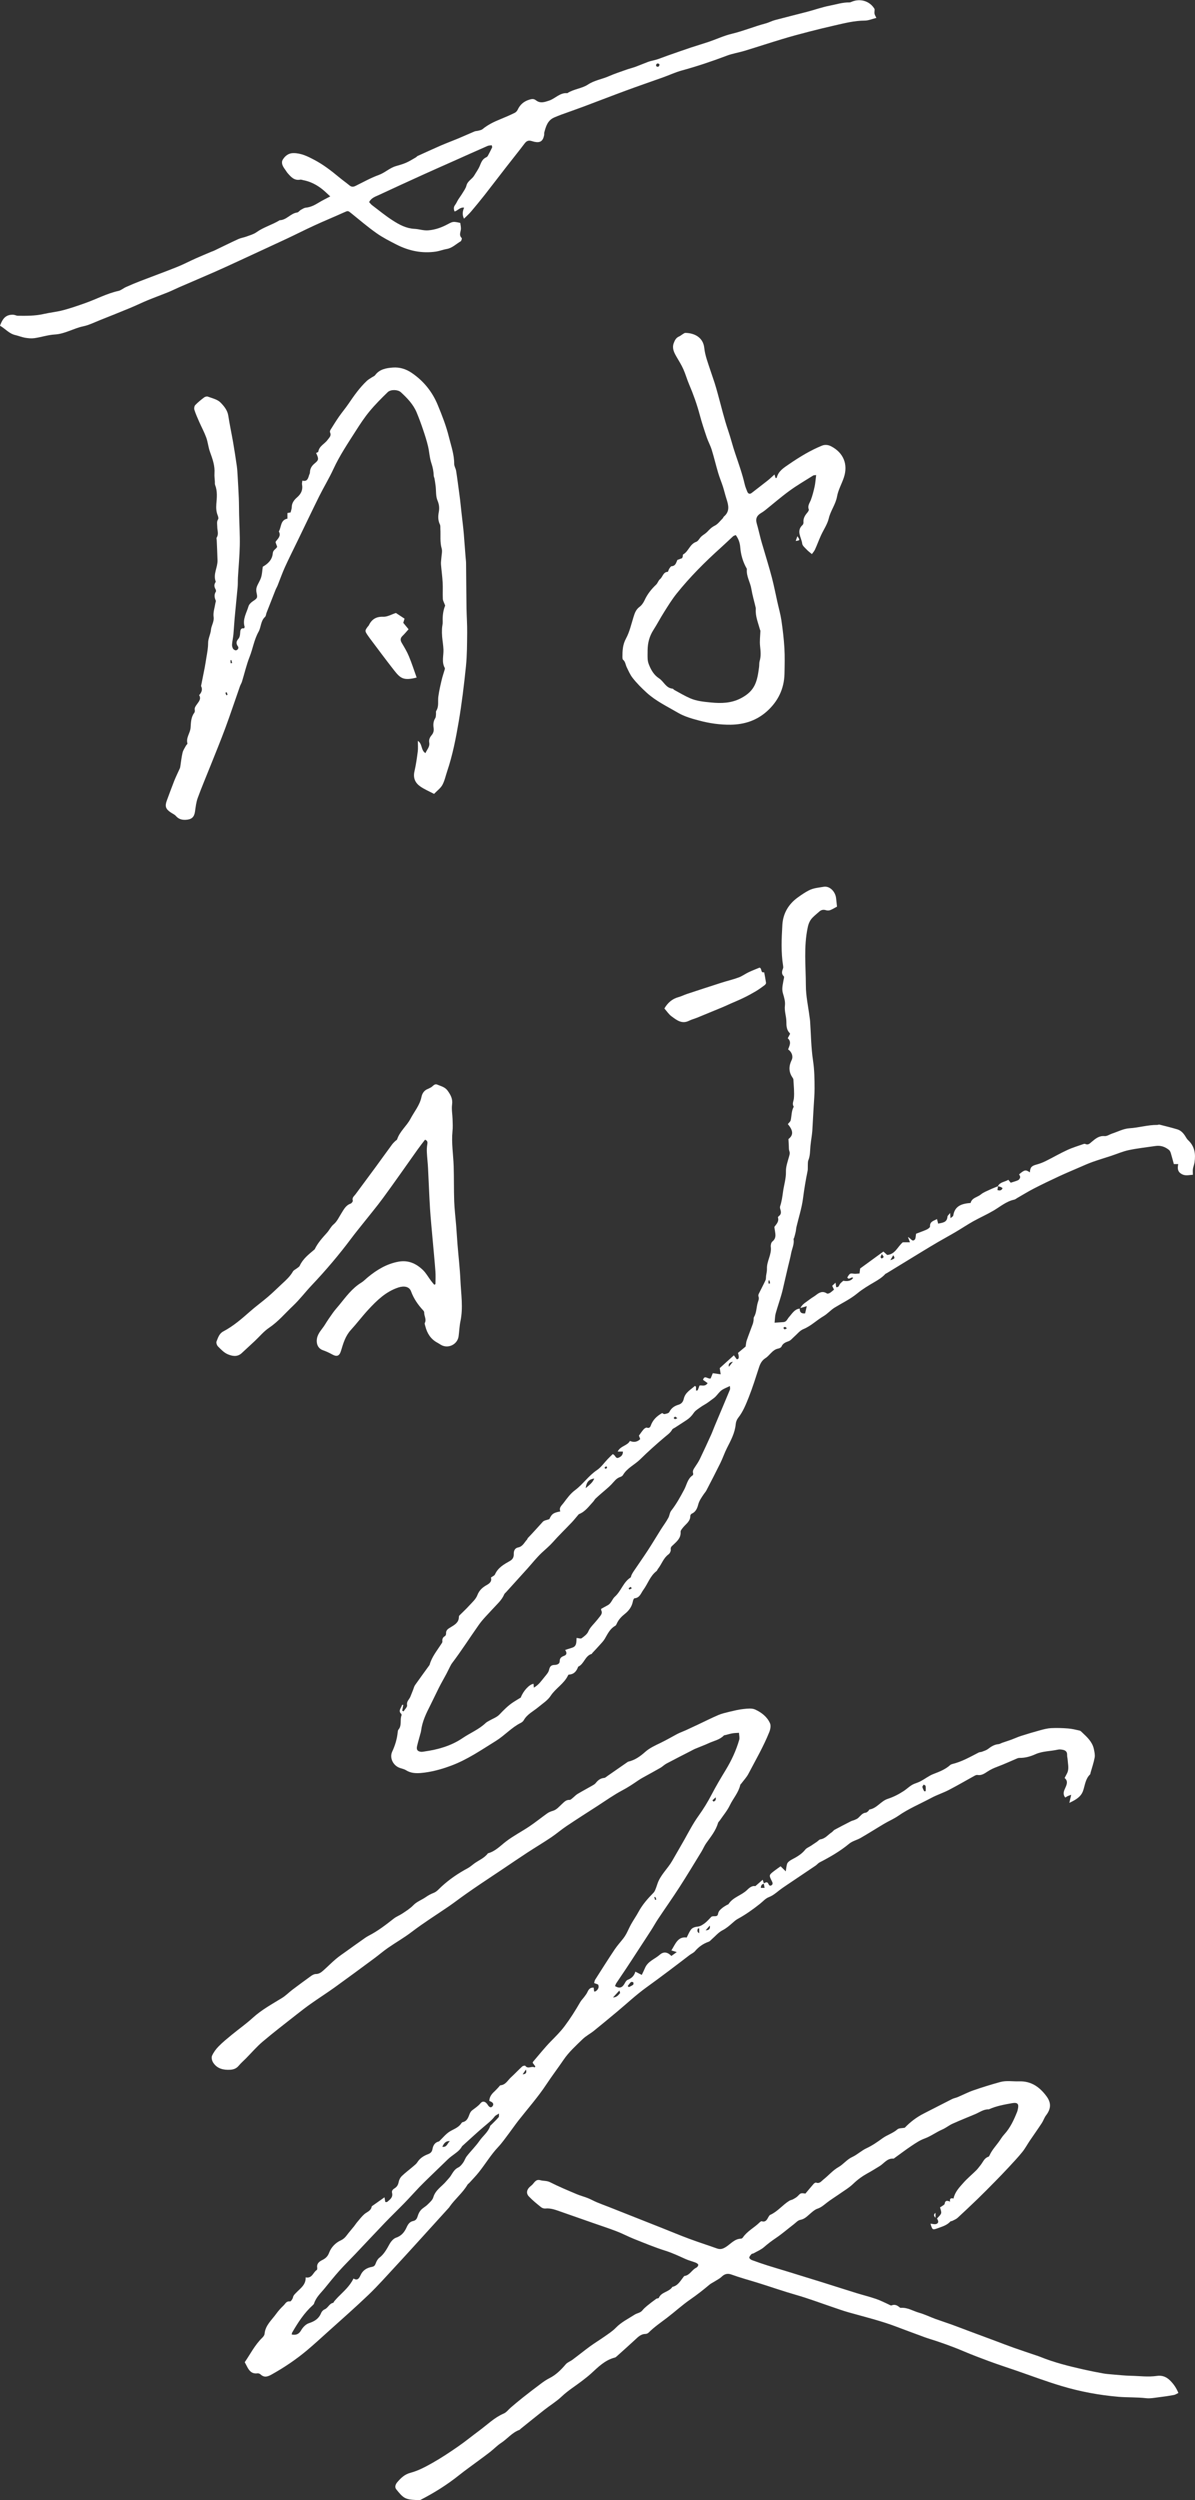 <?xml version="1.0" encoding="UTF-8"?>
<svg id="_レイヤー_2" data-name="レイヤー 2" xmlns="http://www.w3.org/2000/svg" viewBox="0 0 270.55 565.79">
  <rect x="0" y="0" width="270.55" height="565.79" fill="#333333" stroke="none"/>
  <defs>
    <style>
      .cls-1 {
        fill: #fff;
        stroke-width: 0px;
      }
    </style>
  </defs>
  <g id="_内容" data-name="内容">
    <g>
      <path class="cls-1" d="m172.94,426.22c.38-.2.78-.48,1.04.14.14.33.35.51.68.3.36-.23.29-.55.11-.9-.71-1.4-.71-1.41.52-2.36.47-.36.96-.69,1.44-1.04.34.33.7.68,1.17,1.15.12-.72.15-1.25.31-1.73.09-.27.38-.51.63-.69.38-.26.81-.45,1.21-.68.85-.48,1.63-1.03,2.26-1.82.3-.38.83-.57,1.26-.85.46-.3.91-.6,1.36-.91.28-.19.53-.52.82-.57,1.1-.16,1.71-1.04,2.55-1.59.24-.16.41-.44.66-.58,1.23-.66,2.47-1.3,3.71-1.93.25-.13.55-.17.81-.29.29-.13.6-.25.82-.45.53-.47.92-1.13,1.74-1.2.18-.02.36-.21.52-.34.13-.11.2-.35.33-.38,1.67-.29,2.54-1.9,4.12-2.41,1.27-.41,2.51-1.05,3.63-1.79.8-.53,1.47-1.26,2.39-1.62.5-.19,1.02-.36,1.49-.62.95-.51,1.82-1.21,2.82-1.59,1.35-.52,2.68-1.03,3.77-2.01.12-.11.29-.19.45-.23,2.16-.52,4.07-1.61,6.02-2.62.22-.11.5-.08.73-.17.46-.18.96-.32,1.35-.61.72-.55,1.45-1.03,2.39-1.11.28-.02.55-.2.82-.3.71-.25,1.43-.47,2.14-.73.71-.26,1.4-.59,2.12-.82,1.45-.46,2.91-.9,4.38-1.3.81-.22,1.64-.44,2.48-.48,1.27-.06,2.56-.02,3.83.08.88.07,1.75.28,2.61.48.22.05.42.28.6.45,1.12,1.05,2.26,2.1,2.61,3.68.14.65.3,1.35.19,1.98-.21,1.16-.61,2.29-.93,3.44-.03.12-.02.29-.1.36-1.06,1.01-1.15,2.42-1.58,3.69-.47,1.38-1.62,2.05-3.12,2.76.17-.75.27-1.2.42-1.83-.36.13-.58.2-.78.29-.18.09-.35.21-.56.33-.65-.77-.29-1.55,0-2.17.39-.85.65-1.59-.15-2.25.22-.41.37-.71.53-1.01.54-1.01.22-2.06.16-3.1-.02-.38-.14-.76-.12-1.13.03-.71-.38-1.02-.96-1.14-.37-.08-.78-.12-1.14-.04-1.68.38-3.45.31-5.08,1.04-1.11.5-2.31.85-3.57.83-.17,0-.34.03-.5.09-1.48.62-2.95,1.31-4.45,1.87-.84.31-1.62.66-2.37,1.16-.64.42-1.34.91-2.23.74-.22-.04-.5.1-.72.22-1.93,1.06-3.83,2.18-5.79,3.19-1.28.66-2.67,1.1-3.93,1.78-2.51,1.34-5.14,2.43-7.49,4.06-1.01.7-2.16,1.18-3.22,1.81-1.79,1.06-3.53,2.18-5.33,3.21-.84.48-1.81.66-2.59,1.31-2.04,1.69-4.32,3-6.67,4.21-.33.17-.58.5-.89.72-2.14,1.45-4.28,2.88-6.42,4.32-.63.43-1.27.85-1.87,1.32-.73.58-1.42,1.16-2.33,1.51-.75.29-1.34.99-2,1.51-1.59,1.26-3.24,2.44-5.03,3.41-.44.24-.83.59-1.21.93-.7.61-1.37,1.2-2.23,1.64-.92.47-1.63,1.34-2.44,2.04-.22.19-.42.46-.68.55-1.24.43-2.26,1.14-3.11,2.14-.32.38-.83.58-1.24.89-3.23,2.48-6.48,4.94-9.79,7.33-2.33,1.68-4.44,3.67-6.65,5.51-1.73,1.44-3.47,2.89-5.22,4.3-.82.66-1.79,1.15-2.54,1.88-1.52,1.48-3.11,2.9-4.32,4.68-1.26,1.86-2.63,3.65-3.87,5.53-1.92,2.91-4.23,5.51-6.37,8.24-.73.94-1.4,1.92-2.12,2.87-.79,1.04-1.54,2.14-2.44,3.09-1.66,1.76-2.89,3.84-4.39,5.72-.66.83-1.41,1.59-2.12,2.38-.14.16-.35.27-.45.45-1.09,1.84-2.79,3.19-4.01,4.92-.05.07-.08.15-.14.21-2.48,2.74-4.96,5.48-7.45,8.21-1.51,1.66-3.03,3.33-4.56,4.98-2.06,2.21-4.05,4.48-6.23,6.57-3.01,2.88-6.15,5.63-9.25,8.42-1.54,1.39-3.08,2.8-4.67,4.14-2.51,2.1-5.22,3.93-8.09,5.52-.87.48-1.63.7-2.44-.06-.17-.16-.48-.27-.7-.24-1.32.18-1.92-.64-2.42-1.65-.13-.27-.28-.52-.46-.87,1.28-1.86,2.3-3.92,3.97-5.54.24-.23.49-.56.52-.86.16-1.95,1.62-3.13,2.64-4.56.49-.69,1.08-1.32,1.69-1.91.39-.38.63-1.02,1.43-.88.18.03.6-.56.67-.91.11-.51.42-.74.74-1.08.92-.98,2.21-1.76,2.13-3.46,1.49.31,1.67-1.14,2.52-1.67.1-.06.12-.33.1-.48-.16-.95.41-1.4,1.14-1.77.72-.36,1.23-.78,1.56-1.67.46-1.21,1.43-2.24,2.67-2.8.58-.27.95-.64,1.31-1.12.53-.71,1.12-1.37,1.67-2.06.24-.3.44-.63.69-.92.52-.61,1.01-1.26,1.6-1.79.61-.54,1.53-.75,1.69-1.73.01-.07.1-.14.17-.18.89-.63,1.77-1.25,2.73-1.93.06.34.12.69.18,1.06.17,0,.34.05.41,0,.64-.55,1.39-1.03,1.12-2.08-.12-.49.22-.8.6-1.03.55-.34.79-.81.91-1.45.09-.47.36-.98.7-1.31.83-.79,1.75-1.47,2.62-2.22.32-.27.68-.55.9-.9.58-.92,1.44-1.46,2.4-1.82.59-.23.91-.52,1.02-1.15.15-.83.53-1.52,1.45-1.74.04,0,.08-.04.11-.07.76-.73,1.44-1.6,2.31-2.15.86-.54,1.86-.84,2.52-1.68.13-.17.26-.42.43-.46,1.05-.22,1.29-1.08,1.61-1.9.12-.3.33-.62.59-.81.63-.49,1.3-.9,1.83-1.54.5-.62,1.06-.49,1.56.17.1.14.18.29.29.42.26.28.55.44.86.09.27-.3.28-.64-.03-.9-.18-.16-.44-.23-.66-.35.04-.96.57-1.6,1.21-2.18.31-.29.59-.61.88-.91.15-.15.29-.42.45-.44,1.18-.1,1.63-1.14,2.37-1.8.87-.79,1.67-1.66,2.54-2.46.16-.14.62-.24.68-.16.65.86,1.47-.04,2.14.39.05-.08.1-.15.16-.23-.2-.27-.4-.54-.62-.84.04-.07.07-.2.15-.29,1.3-1.51,2.54-3.08,3.93-4.51,1.1-1.12,2.22-2.22,3.16-3.48,1.3-1.73,2.45-3.56,3.53-5.43.25-.44.63-.8.93-1.21.24-.33.51-.66.68-1.02.28-.61.59-1.13,1.44-1.06.03.3.06.57.1.88.16-.03.3,0,.38-.07.49-.35.79-.83.57-1.42-.07-.19-.51-.24-.94-.42.05-.18.07-.52.23-.77,1.46-2.29,2.91-4.59,4.42-6.85.59-.88,1.32-1.67,1.97-2.51.25-.33.48-.69.68-1.06.37-.7.68-1.44,1.07-2.14.54-.96,1.17-1.86,1.69-2.82.88-1.62,2.08-2.98,3.36-4.28.17-.17.29-.39.39-.61.18-.42.33-.86.47-1.29.65-2.09,2.35-3.51,3.4-5.35.91-1.61,1.87-3.21,2.77-4.82,1-1.79,1.96-3.65,3.17-5.33,1.11-1.55,2.11-3.17,2.99-4.87.98-1.88,2.07-3.71,3.17-5.52,1.31-2.15,2.36-4.41,3.06-6.83.13-.44-.02-.97-.05-1.59-.59.04-1.04.04-1.48.12-.54.09-1.06.26-1.59.39-.12.03-.29.02-.36.1-.93.97-2.23,1.19-3.38,1.72-1.03.48-2.11.86-3.17,1.31-.31.13-.6.31-.9.46-1.85.95-3.71,1.89-5.55,2.87-.48.26-.88.67-1.35.95-1.28.74-2.58,1.43-3.87,2.15-.41.23-.81.46-1.2.73-1.15.79-2.31,1.56-3.56,2.22-1.95,1.03-3.75,2.32-5.61,3.52-2.35,1.51-4.71,3.02-7.04,4.58-1.2.8-2.29,1.76-3.49,2.56-1.73,1.16-3.52,2.23-5.26,3.36-1.85,1.21-3.67,2.45-5.5,3.68-1.69,1.13-3.4,2.26-5.09,3.4-1.16.78-2.32,1.58-3.47,2.39-1.28.9-2.52,1.86-3.81,2.75-2.8,1.92-5.69,3.72-8.4,5.79-1.71,1.31-3.61,2.39-5.39,3.62-1.08.75-2.08,1.62-3.14,2.4-2.97,2.2-5.95,4.4-8.95,6.56-1.76,1.26-3.58,2.42-5.35,3.67-1.11.78-2.19,1.62-3.26,2.46-2.57,2.03-5.18,4.02-7.68,6.14-1.36,1.15-2.53,2.53-3.79,3.8-.54.55-1.13,1.05-1.62,1.64-.51.62-1.15.86-1.89.91-1.56.1-3-.22-3.9-1.62-.27-.41-.44-1.13-.26-1.53.35-.79.9-1.54,1.52-2.16.92-.94,1.95-1.77,2.97-2.61,1.57-1.29,3.25-2.47,4.75-3.84,2.01-1.83,4.36-3.09,6.64-4.5.82-.51,1.52-1.23,2.29-1.82,1.42-1.07,2.85-2.13,4.3-3.17.3-.21.69-.41,1.04-.41.72,0,1.22-.38,1.69-.8.96-.84,1.85-1.76,2.82-2.58.78-.66,1.63-1.22,2.46-1.82,1.13-.82,2.27-1.63,3.41-2.43.52-.37,1.04-.76,1.6-1.05,2.06-1.05,3.87-2.46,5.68-3.88.55-.43,1.24-.69,1.83-1.07.92-.6,1.83-1.17,2.63-1.99.75-.77,1.87-1.16,2.77-1.79.58-.41,1.17-.72,1.84-.98.66-.26,1.18-.91,1.74-1.42,1.8-1.65,3.79-3,5.94-4.15.52-.28.96-.69,1.44-1.04,1.04-.76,2.31-1.23,3.11-2.32,1.66-.44,2.78-1.67,4.08-2.67,1.68-1.29,3.59-2.26,5.35-3.45,1.36-.91,2.63-1.95,3.97-2.9.36-.26.8-.45,1.23-.57.93-.25,1.48-.98,2.13-1.57.51-.46.94-.98,1.74-.93.23.01.48-.27.71-.45.36-.29.68-.65,1.07-.89,1.09-.65,2.22-1.25,3.32-1.88.29-.17.61-.34.81-.6.5-.63,1.06-1.08,1.9-1.15.26-.02.51-.27.75-.44,1.5-1.03,2.99-2.07,4.48-3.11.07-.05.14-.11.22-.13,1.52-.35,2.69-1.18,3.87-2.23.95-.85,2.26-1.45,3.45-2.02,1.25-.61,2.44-1.29,3.66-1.95.66-.36,1.39-.61,2.08-.92.88-.4,1.76-.81,2.64-1.23,1.56-.73,3.09-1.51,4.67-2.19.8-.34,1.68-.54,2.53-.75,1.06-.25,2.14-.52,3.22-.63.87-.09,1.88-.22,2.62.12,1.42.65,2.72,1.64,3.37,3.13.23.54.07,1.37-.17,1.97-1.31,3.27-3.08,6.31-4.71,9.42-.42.81-1.08,1.5-1.63,2.24-.08.1-.21.19-.23.3-.39,1.74-1.61,3.05-2.36,4.61-.58,1.21-1.48,2.27-2.24,3.39-.14.21-.37.39-.44.62-.51,1.76-1.65,3.13-2.68,4.58-.41.59-.69,1.27-1.06,1.89-1.64,2.68-3.26,5.37-4.96,8.01-1.58,2.45-3.27,4.84-4.89,7.27-.54.81-1.01,1.68-1.54,2.5-.96,1.5-1.94,2.98-2.91,4.47-.92,1.42-1.84,2.84-2.78,4.25-.73,1.1-1.47,2.18-2.2,3.27-.13.2-.2.45-.3.67,1.03.61,1.67.39,2.24-.7.14-.27.36-.6.61-.71.84-.33,1.46-.83,1.76-1.86.55.28,1,.51,1.45.74.24-.51.5-1.01.72-1.54.63-1.55,2.22-2.03,3.35-3.02.89-.79,1.79-.61,2.63.27.38-.27.75-.53,1.23-.88-.51-.15-.88-.27-1.23-.37.9-1.42,1.46-3.22,3.47-2.92.35-.68.57-1.25.92-1.73.39-.55.99-.68,1.67-.76.54-.07,1.09-.44,1.55-.79.52-.4.95-.92,1.42-1.39.03-.03.06-.06.1-.08.48-.22,1.3.22,1.44-.61.11-.63.51-.96.93-1.31.31-.26.67-.46,1.01-.67.14-.09.36-.12.44-.24,1.02-1.58,2.95-1.95,4.22-3.21.53-.53,1.17-1,1.84-.84.58-.5,1.06-.92,1.67-1.45.15.45.22.68.29.91-.5.06-.68.38-.72.93h.86c-.07-.38-.12-.67-.18-.96Zm-92.9,89.43c.92.59,1.3-.12,1.57-.71.52-1.18,1.45-1.72,2.63-1.93.49-.09.68-.37.84-.82.16-.45.43-.94.8-1.23,1.08-.83,1.67-1.95,2.31-3.1.33-.59.89-1.25,1.48-1.45,1.22-.41,1.89-1.25,2.37-2.3.32-.71.7-1.31,1.47-1.46.73-.15.91-.63,1.1-1.23.14-.46.38-.94.71-1.29.42-.46,1.02-.75,1.46-1.19.5-.5,1.14-1.03,1.32-1.66.48-1.68,1.97-2.47,2.97-3.69.31-.38.68-.72.95-1.13.49-.74.85-1.53,1.75-1.95.43-.2.78-.66,1.08-1.07.32-.44.48-1.01.81-1.44.93-1.2,2.02-2.25,2.9-3.51.78-1.13,1.97-1.97,2.42-3.36.03-.11.16-.18.25-.27.56-.56,1.14-1.11,1.66-1.71.12-.13.05-.42.09-.84-.45.29-.8.42-.98.66-.7.92-1.6,1.6-2.47,2.34-1.62,1.37-3.17,2.83-4.75,4.25-.06.06-.14.11-.18.18-.55,1.02-1.53,1.58-2.4,2.25-.27.21-.53.42-.78.66-1.38,1.33-2.76,2.66-4.13,3.99-.79.77-1.59,1.54-2.36,2.34-1.12,1.17-2.19,2.38-3.32,3.54-1.48,1.52-3.01,2.99-4.48,4.52-2.24,2.34-4.45,4.71-6.68,7.06-1.2,1.26-2.45,2.49-3.61,3.78-1.13,1.27-2.2,2.59-3.27,3.91-.9,1.12-2.02,2.09-2.47,3.53-.05.15-.19.28-.31.39-1.94,1.75-3.33,3.91-4.63,6.15-.08.13-.08.3-.12.46,1,.2,1.63-.07,2.15-.97.38-.66,1.04-1.35,1.73-1.58,1.29-.42,2.26-1.01,2.78-2.3.13-.33.45-.69.77-.82.8-.32,1.05-1.3,1.94-1.49.12-.03.18-.27.3-.4.27-.31.54-.62.83-.91,1.23-1.26,2.6-2.39,3.5-4.19Zm21.84-31.09c-.91-.09-1.37.44-1.74,1.28,1.09.18,1.16-.9,1.74-1.28Zm107.36-79.17c.11-.01.23-.02.34-.03,0-.39.04-.78-.02-1.16-.02-.13-.27-.23-.42-.34-.11.19-.34.39-.31.55.06.34.26.66.41.98Zm-67.12,44.07l.24.25c.33-.17.69-.31.98-.54.1-.08.12-.43.04-.53-.1-.11-.44-.16-.54-.07-.28.26-.49.59-.73.89Zm-3.34,2.59c.85-.03,1.22-.54,1.6-.99.05-.06-.06-.26-.15-.59-.53.58-.94,1.02-1.45,1.58Zm21.92-16.27c-.34.39-.59.67-.94,1.07q1.16,0,.94-1.07Zm-41.63,32.58c-.26.39-.47.69-.74,1.08q1.1-.04.74-1.08Zm39.23-31.96c-.1.01-.2.02-.31.04-.06.34-.3.7.31,1.08v-1.12Zm2.99-28.95l.27.28c.25-.16.62-.22.47-.98-.35.33-.55.51-.74.69Zm-12.94,21.83c-.07.02-.14.05-.21.07.05.21.11.41.16.62.1-.03.21-.07.31-.1-.09-.2-.18-.39-.26-.59Z"/>
      <path class="cls-1" d="m181.19,296.05c.46-.97,1.41-1.41,2.19-2.03.43-.34.93-.59,1.36-.93.77-.61,1.52-1,2.48-.36.14.09.49-.02.68-.14.32-.19.59-.47.92-.74-.15-.31-.27-.56-.41-.85.21-.2.42-.39.76-.72.06.44.1.72.14,1.01.58.08.62-.34.82-.66.2-.31.53-.53.79-.78,1.09.2,1.87-.04,2.23-.66-.41-.37-.94.64-1.32-.1.59-.96.61-.95,1.53-.83.39.05.8-.04,1.24-.06.07-.53.12-.94.14-1.13,1.83-1.33,3.52-2.56,5.26-3.83.28.25.56.5.86.77,1.82-.14,2.35-1.88,3.54-2.87h1.62c-.17-.44-.27-.71-.46-1.18.67.26.95,1.21,1.56.56.22-.24.17-.74.29-1.32.67-.26,1.53-.55,2.36-.92.32-.14.8-.49.79-.71-.07-1.14.8-1.26,1.58-1.68.09.37.17.66.26,1.03.97-.22,2.01-.22,2.11-1.59.02-.22.31-.43.61-.82.03.5.05.77.08,1.18.29-.26.59-.41.62-.6.35-2.25,2.01-2.7,3.93-2.85.29-1.2,1.56-1.28,2.34-1.94.57-.47,1.31-.74,1.99-1.06.61-.29,1.25-.53,1.87-.79-.04.27-.08.55-.13.87.56.18.92.12,1.17-.43-.19-.12-.32-.23-.47-.28-.19-.07-.4-.1-.6-.14.46-.99,1.55-.96,2.37-1.47.21.26.4.5.54.66.63-.21,1.18-.34,1.69-.58.21-.1.4-.41.45-.64.04-.21-.15-.46-.24-.68,1.25-1.05,1.48-1.09,2.44-.44.07-1.18.37-1.47,1.61-1.8.69-.19,1.37-.46,2.01-.78,1.63-.81,3.21-1.73,4.87-2.49,1.19-.55,2.45-.92,3.69-1.36.11-.04.26-.05.36,0,.64.31.99-.09,1.44-.47.84-.7,1.66-1.43,2.93-1.31.54.05,1.11-.37,1.67-.56,1.32-.43,2.62-1.13,3.96-1.21,2.12-.13,4.17-.78,6.3-.76.16,0,.34-.11.49-.07,1.35.34,2.7.67,4.03,1.07.8.24,1.36.82,1.8,1.52.2.32.39.68.66.93,1.5,1.39,1.74,3.14,1.45,5.03-.08.5-.28.98-.36,1.48-.06.4-.01.82-.01,1.33-.87.02-1.68.33-2.56-.18-.93-.54-.95-1.31-.75-2.25h-1c-.22-.81-.43-1.64-.68-2.46-.08-.26-.21-.57-.41-.73-.89-.73-1.91-1.08-3.08-.9-2.01.3-4.05.51-6.03.93-1.36.29-2.66.86-3.99,1.3-1.37.45-2.75.86-4.11,1.34-1.04.37-2.05.82-3.06,1.26-1.55.67-3.1,1.32-4.63,2.03-1.92.89-3.82,1.8-5.7,2.77-1.29.66-2.52,1.43-3.77,2.14-.22.13-.43.32-.67.37-1.8.38-3.16,1.58-4.69,2.48-1.5.88-3.1,1.59-4.61,2.43-1.32.74-2.58,1.59-3.89,2.36-1.35.8-2.72,1.54-4.08,2.33-1.25.73-2.49,1.48-3.72,2.23-2.63,1.6-5.26,3.22-7.89,4.82-.11.07-.25.1-.33.19-.69.76-1.54,1.28-2.42,1.8-1.35.79-2.71,1.59-3.91,2.58-1.58,1.3-3.41,2.16-5.12,3.21-.9.55-1.61,1.41-2.52,1.94-1.57.92-2.85,2.24-4.58,2.94-.81.33-1.42,1.16-2.12,1.76-.38.33-.72.79-1.17.95-.7.26-1.33.48-1.65,1.24-.09.21-.46.39-.72.44-.72.13-1.22.57-1.7,1.06-.39.39-.76.83-1.22,1.12-.77.49-1.15,1.19-1.43,2.03-.74,2.28-1.45,4.57-2.33,6.79-.65,1.63-1.3,3.29-2.42,4.7-.3.38-.5.93-.54,1.41-.18,2-1.11,3.69-1.99,5.42-.55,1.08-.93,2.25-1.47,3.35-1.03,2.09-2.1,4.15-3.17,6.21-.15.3-.39.55-.58.83-.52.77-1.06,1.5-1.3,2.45-.2.78-.56,1.62-1.44,2-.16.07-.34.32-.33.49.02,1.27-1.03,1.85-1.68,2.68-.22.29-.55.65-.52.95.1,1.39-.84,2.15-1.69,2.96-.32.3-.61.48-.54,1.03.05.35-.21.89-.51,1.1-1.16.84-1.54,2.22-2.38,3.27-.13.17-.19.41-.35.53-1.44,1.1-1.94,2.84-2.96,4.23-.56.76-.8,1.81-2.01,1.91-.15.01-.33.45-.37.72-.22,1.19-.93,2.11-1.8,2.8-.75.6-1.37,1.23-1.78,2.08-.11.22-.21.52-.4.62-1.19.66-1.72,1.82-2.36,2.92-.31.54-.78,1.01-1.2,1.48-.53.6-1.09,1.18-1.64,1.77-.06.06-.08.19-.15.2-1.52.44-1.69,2.29-3.05,2.89-.36,1.02-.96,1.75-2.14,1.79-.05,0-.12.12-.16.19-.9,1.89-2.82,2.91-3.94,4.63-.68,1.03-1.82,1.74-2.79,2.55-1.11.93-2.52,1.59-3.28,2.94-.14.25-.4.47-.65.6-2.11,1.04-3.66,2.85-5.64,4.08-3.29,2.04-6.47,4.24-10.14,5.61-2.24.84-4.54,1.47-6.9,1.67-1.08.09-2.28.04-3.32-.62-.42-.27-.95-.36-1.43-.53-1.51-.54-2.37-2.27-1.71-3.69.65-1.4,1.09-2.84,1.24-4.37.02-.21.05-.46.17-.61.82-.94.29-2.16.69-3.19.04-.1.02-.29-.05-.36-.81-.75.04-1.36.17-2.03,0-.02.15-.02.29-.04-.09.46-.17.9-.25,1.35.11.05.21.09.32.14.28-.47.87-1,.79-1.4-.16-.86.46-1.27.72-1.87.23-.54.43-1.09.65-1.63.14-.35.22-.74.43-1.04,1.02-1.45,2.07-2.88,3.11-4.32.07-.1.17-.21.2-.32.49-1.76,1.65-3.14,2.61-4.64.11-.18.29-.39.27-.57-.07-.56.07-.96.59-1.25.14-.08.25-.37.24-.55-.05-.83.46-1.09,1.1-1.48.82-.5,1.8-1.04,1.8-2.27,0-.12.04-.27.11-.35.74-.75,1.52-1.45,2.22-2.23.68-.74,1.51-1.47,1.85-2.36.44-1.15,1.2-1.8,2.18-2.34.71-.39,1.14-.89.9-1.66.35-.27.79-.42.92-.72.69-1.54,2.05-2.29,3.4-3.05.65-.37.88-.9.85-1.58-.03-.74.29-1.33.97-1.46,1.08-.21,1.41-1.14,2.04-1.8.08-.09.09-.25.18-.34,1.16-1.2,2.27-2.45,3.39-3.68.3-.33.91-.38,1.47-.59.56-1.19.88-1.44,2.49-1.75-.36-.86.29-1.32.73-1.91.79-1.05,1.57-2.14,2.62-2.91,1.8-1.34,3.04-3.26,4.93-4.52.96-.64,1.66-1.69,2.48-2.54.37-.39.76-.75,1.1-1.08.63.18.62,1.1,1.31.81.55-.23,1.02-.58,1-1.39h-1.19c.66-1.33,2.21-1.31,2.77-2.41q1.36.57,2.34-.42c-.09-.23-.19-.5-.3-.78.35-.47.67-.97,1.06-1.41.18-.2.55-.46.73-.4.52.19.76-.08.89-.44.45-1.27,1.33-2.16,2.59-2.86.11.05.35.27.54.23.38-.07.92-.18,1.06-.44.46-.91,1.16-1.4,2.09-1.67.67-.2,1.04-.64,1.2-1.35.33-1.45,1.57-2.05,2.52-2.92.08.06.17.12.25.19v.88c.19-.04.36-.03.39-.09.14-.31.25-.64.4-1.05.48-.14,1.25.33,1.84-.55-.34-.24-.68-.49-1.04-.74.34-1.22,1.11-.09,1.73-.33.14-.35.31-.76.48-1.18.58.08,1.13.16,1.79.25-.09-.56-.15-.92-.22-1.4,1.02-.92,2.07-1.88,3.2-2.9.29.41.47.66.64.89.52.05.6-.44.29-1.43.62-.52,1.25-1.04,1.73-1.44.1-.56.11-.98.24-1.36.44-1.27.94-2.53,1.4-3.8.08-.23.12-.49.16-.74.04-.25-.03-.56.09-.76.59-1,.54-2.16.84-3.22.14-.49.39-.92.18-1.46-.06-.17-.02-.43.07-.6.5-1.02,1.04-2.02,1.52-3.05.13-.29.09-.66.13-.99.07-.54.22-1.09.2-1.63-.07-1.72,1.1-3.2.87-4.96-.05-.38.08-.97.35-1.19,1.07-.86.63-1.9.51-2.92-.02-.13-.03-.25-.05-.4.46-.63,1.1-1.21.81-2.14-.02-.07.1-.22.19-.29.56-.39.55-.9.37-1.48-.07-.24-.15-.53-.07-.75.36-1.07.51-2.16.66-3.28.21-1.53.7-2.99.66-4.58-.03-1.07.36-2.16.65-3.21.14-.5.32-.93.11-1.47-.13-.34-.08-.75-.11-1.13-.03-.49-.05-.97-.08-1.55,1.13-.88,1.13-1.87-.14-3.38.22-.29.58-.55.65-.89.23-1.02.15-2.1.69-3.05-.44-.65-.03-1.24.03-1.88.13-1.4-.04-2.83-.11-4.25,0-.16-.11-.32-.2-.46-.89-1.28-.87-2.59-.2-3.96.4-.82.05-1.84-.8-2.42.32-.84.82-1.73-.08-2.52.21-.39.37-.68.5-.95,0-.09.01-.15-.01-.17-.76-.71-.81-1.69-.8-2.58,0-1.25-.49-2.43-.33-3.72.11-.88-.18-1.85-.45-2.74-.32-1.05-.02-2.01.14-3.01.04-.28.2-.71.07-.83-.64-.6-.41-1.22-.17-1.87.05-.15.03-.34,0-.51-.5-3.09-.35-6.2-.17-9.29.15-2.53,1.34-4.64,3.47-6.18.83-.6,1.64-1.16,2.56-1.63,1.07-.54,2.21-.6,3.32-.8,1.37-.24,2.67,1.1,2.82,2.63.06.62.13,1.24.2,1.86-.5.26-.99.58-1.53.79-.28.11-.65.12-.94.03-.59-.19-1.08-.11-1.54.3-.51.46-1.05.88-1.52,1.36-.61.62-.92,1.36-1.1,2.24-.93,4.36-.43,8.75-.42,13.13,0,2.4.55,4.8.85,7.2.04.29.09.59.11.88.2,2.97.22,5.97.66,8.9.32,2.13.35,4.23.35,6.36,0,1.4-.13,2.79-.21,4.19-.1,1.78-.19,3.57-.3,5.35-.03.46-.1.92-.16,1.39-.09.67-.2,1.34-.26,2.02-.1,1.1-.05,2.21-.48,3.27-.15.38-.09.84-.12,1.26-.02.38.03.78-.05,1.15-.43,2.07-.77,4.14-1.04,6.24-.28,2.16-.97,4.26-1.47,6.39-.09.37-.1.76-.18,1.13-.09.44-.22.88-.34,1.32-.03.12-.16.24-.14.35.19,1.14-.36,2.15-.56,3.22-.19,1.03-.47,2.05-.71,3.07-.28,1.19-.55,2.38-.83,3.57-.21.91-.4,1.82-.66,2.71-.41,1.42-.9,2.83-1.3,4.26-.16.6-.15,1.25-.24,2.08.75-.05,1.36-.1,1.96-.13.78-.04.91-.71,1.33-1.17.67-.74,1.21-1.77,2.4-1.89-.02.76.28,1.18,1.22,1.09.12-.49.23-.99.38-1.64-.64.19-1.07.31-1.5.44Zm-15.95,17.63c-.71.35-1.37.57-1.89.96-.52.39-.9.98-1.37,1.45-.27.27-.59.48-.9.71-.37.28-.74.56-1.12.81-.41.27-.86.49-1.26.78-.58.42-1.26.8-1.64,1.37-.47.7-1.02,1.24-1.71,1.68-.85.55-1.7,1.1-2.54,1.65-.21.14-.51.23-.62.43-.4.73-1.04,1.16-1.66,1.68-1.93,1.63-3.82,3.32-5.62,5.09-1.25,1.22-2.94,1.94-3.86,3.52-.12.2-.38.37-.61.44-.93.28-1.4,1.06-2.02,1.69-.7.72-1.5,1.35-2.26,2.02-.44.39-.88.76-1.3,1.16-.21.2-.34.47-.53.69-.98,1.05-1.81,2.28-3.22,2.84-.07.03-.14.1-.19.17-.49.57-.95,1.16-1.46,1.7-1.43,1.51-2.93,2.95-4.31,4.51-.77.87-1.65,1.58-2.48,2.36-1.2,1.13-2.22,2.44-3.33,3.67-1.59,1.76-3.18,3.51-4.77,5.27-.14.16-.34.3-.41.48-.56,1.34-1.65,2.25-2.59,3.29-1.08,1.2-2.26,2.33-3.18,3.64-2.03,2.88-3.92,5.85-6.05,8.66-.18.24-.31.51-.45.77-.29.56-.55,1.13-.85,1.69-.56,1.05-1.16,2.07-1.69,3.13-.65,1.28-1.25,2.6-1.9,3.88-.94,1.85-1.86,3.71-2.11,5.81-.03.25-.11.49-.18.74-.25.94-.54,1.87-.75,2.82-.16.76.15,1.13.92,1.21.25.03.5-.04.76-.07,3.09-.44,6.02-1.25,8.67-3.05,1.71-1.16,3.67-1.94,5.2-3.4.21-.2.49-.33.75-.49.8-.47,1.77-.79,2.38-1.44.97-1.02,1.94-2.01,3.12-2.78.51-.34,1.05-.65,1.7-1.05.53-1.46,1.92-3,2.89-3.11.02.26.04.51.06.87,1.17-.65,1.78-1.65,2.51-2.52.37-.45.81-.94.93-1.47.17-.74.43-1.14,1.24-1.15.53,0,1.17-.22,1.17-.78,0-.82.42-1.06,1.05-1.3.57-.22.63-.69.19-1.31.62-.2,1.12-.36,1.62-.52,1.06-.34.9-1.33.97-2.2.45.04.92.23,1.14.07.58-.42,1.24-.9,1.51-1.52.34-.79.88-1.33,1.41-1.93.46-.51.88-1.04,1.3-1.58.3-.38.48-.78.23-1.29-.08-.16.01-.4,0-.35.6-.33,1.04-.57,1.48-.81.8-.43.99-1.38,1.6-1.93,1.42-1.26,1.89-3.26,3.53-4.32.14-.09.15-.39.24-.58.13-.26.27-.52.43-.76,1.06-1.58,2.16-3.13,3.2-4.72,1.04-1.59,2.01-3.22,3.02-4.83.57-.9,1.22-1.75,1.71-2.68.26-.5.26-1.1.65-1.6,1.15-1.47,2.04-3.1,2.92-4.75.58-1.09.76-2.46,1.91-3.22.1-.07.16-.32.11-.44-.19-.57.12-.98.4-1.41.39-.6.81-1.19,1.12-1.84.88-1.83,1.73-3.68,2.57-5.53.29-.64.52-1.32.8-1.97,1.14-2.72,2.3-5.44,3.43-8.17.1-.23.01-.54.01-.85Zm-30.7,20.92c-1.18.17-1.77.77-1.94,2.19.84-.74,1.57-1.23,1.94-2.19Zm67.03-49.4c1.09-.38,1.11-.44.66-1.13-.23.39-.44.76-.66,1.13Zm-36.55,24.12c.32-.4.56-.7.91-1.15q-1.16.21-.91,1.15Zm34.64-25.52c-.16.35-.29.52-.3.71,0,.09.21.31.27.29.17-.06.33-.18.43-.33.03-.05-.13-.23-.4-.68Zm-25.68,6.68c.12,0,.24-.01.37-.02-.04-.23-.08-.46-.14-.69,0,0-.22.01-.22.03-.01.22-.01.45-.01.68Zm4.18,10.12c-.21-.16-.33-.31-.44-.31-.13,0-.26.14-.38.22.1.12.19.31.31.33.12.02.27-.12.52-.25Zm-24.8,20.35c-.33-.23-.46-.37-.51-.35-.13.06-.23.2-.34.3.1.09.2.26.31.26.15,0,.3-.11.53-.21Zm-10.32,38.5c-.12-.16-.23-.33-.25-.32-.17.08-.33.19-.47.32-.01.01.15.28.18.27.17-.05.33-.15.54-.27Zm-6.21-27.27c.17.12.32.26.35.24.12-.09.22-.22.28-.35.01-.04-.2-.23-.25-.21-.13.05-.22.18-.37.32Z"/>
      <path class="cls-1" d="m182.39,496.38c.58-.69,1.2-1.44,1.84-2.17.13-.14.41-.31.54-.26.8.3,1.2-.35,1.66-.71,1.15-.9,2.13-2.08,3.38-2.79,1.15-.65,1.91-1.73,3.12-2.29,1.15-.53,2.11-1.47,3.26-2,1.31-.61,2.45-1.41,3.61-2.25,1.06-.77,2.36-1.13,3.38-2.02.35-.3,1.02-.24,1.66-.36,1.19-1.26,2.66-2.39,4.34-3.24,2.12-1.07,4.22-2.17,6.34-3.24.41-.21.89-.28,1.31-.46,1.2-.51,2.36-1.12,3.59-1.54,1.99-.69,4.01-1.31,6.04-1.87,1.4-.38,2.85-.1,4.27-.15,2.74-.09,4.67,1.3,6.21,3.39,1.1,1.5,1.01,2.84-.11,4.3-.4.52-.6,1.2-.97,1.76-.88,1.35-1.82,2.66-2.72,3.99-.57.84-1.05,1.76-1.69,2.55-.99,1.22-2.07,2.37-3.14,3.52-1.01,1.09-2.05,2.16-3.09,3.22-1.25,1.27-2.51,2.55-3.79,3.79-1.53,1.48-3.07,2.93-4.63,4.37-.33.3-.78.47-1.18.68-.15.08-.37.05-.47.16-.72.79-1.68,1.09-2.65,1.44-1.39.49-1.37.56-1.84-.96.46.03.98.21,1.36.05.65-.27.35-.83.12-1.22.36-.43.8-.76.93-1.18.11-.36-.13-.83-.24-1.35.14-.08.36-.2.55-.34.18-.13.47-.28.49-.45.11-.81.57-.79,1.23-.49-.16-.82.29-.83.78-.71.31-1.48,1.3-2.5,2.21-3.53.9-1.02,1.96-1.89,2.93-2.85.36-.36.65-.78.98-1.18.55-.68.83-1.6,1.78-1.9.13-.04.24-.25.3-.4.5-1.08,1.3-1.96,2-2.9.43-.57.78-1.22,1.27-1.74,1.38-1.5,2.21-3.31,2.95-5.18.05-.12.07-.25.1-.37.36-1.37.02-1.77-1.34-1.52-1.73.31-3.46.62-5.08,1.34-.04.02-.08.05-.12.05-1.17-.05-2.07.66-3.07,1.08-1.71.72-3.43,1.4-5.12,2.16-.81.36-1.51.96-2.32,1.31-1.39.6-2.6,1.53-4.05,2.06-1.02.37-1.96,1-2.88,1.61-1.31.87-2.55,1.83-3.83,2.74-.1.07-.22.2-.32.19-1.42-.12-2.11,1.08-3.12,1.69-.89.54-1.77,1.1-2.69,1.6-1.2.66-2.28,1.43-3.28,2.4-.97.93-2.17,1.62-3.28,2.41-.9.63-1.84,1.2-2.7,1.87-.67.52-1.28,1.08-2.13,1.36-.58.19-1.09.65-1.57,1.06-.71.6-1.3,1.29-2.32,1.47-.53.09-.99.63-1.46.99-1.38,1.06-2.69,2.2-4.13,3.17-.92.62-1.79,1.28-2.62,2.01-.68.59-1.56.95-2.36,1.4-.14.08-.37.06-.47.17-.21.24-.48.52-.5.8-.01.18.34.47.59.56,1.19.44,2.4.86,3.61,1.24,1.54.49,3.09.93,4.63,1.41,2.56.79,5.11,1.57,7.67,2.37,2.58.81,5.16,1.64,7.74,2.44,1.49.46,3.01.83,4.49,1.34.96.32,1.86.81,2.79,1.22.23.1.51.31.68.24.7-.29,1.24-.06,1.76.38.1.08.23.18.34.17,1.52-.13,2.78.72,4.16,1.11,1.25.35,2.43.94,3.66,1.39,1.23.45,2.48.84,3.71,1.29,1.43.52,2.85,1.07,4.27,1.6,1.87.7,3.74,1.39,5.62,2.09,1.39.52,2.77,1.06,4.16,1.55,1.67.59,3.36,1.15,5.04,1.72.32.11.65.21.96.34,3.16,1.28,6.46,2.1,9.77,2.85,1.45.33,2.9.61,4.36.88.75.14,1.51.19,2.28.26,1.35.11,2.71.26,4.06.29,1.97.04,3.94.32,5.93.03,1.13-.17,2.11.16,3,1.05.8.8,1.39,1.65,1.87,2.81-.37.17-.68.4-1.03.46-1.08.2-2.17.36-3.26.49-1.01.12-2.05.34-3.04.23-2.06-.24-4.13-.14-6.2-.31-4.38-.37-8.66-1.17-12.85-2.42-3.5-1.04-6.93-2.34-10.39-3.53-2.01-.69-4.03-1.35-6.02-2.08-1.95-.72-3.9-1.46-5.82-2.27-2.66-1.13-5.37-2.09-8.12-2.94-.53-.16-1.04-.37-1.56-.56-1.81-.67-3.63-1.33-5.43-2.02-3.57-1.37-7.29-2.26-10.96-3.3-1.27-.36-2.51-.81-3.75-1.23-2.69-.91-5.36-1.92-8.09-2.7-3.02-.86-5.97-1.91-8.96-2.83-1.91-.58-3.83-1.11-5.71-1.79-.85-.31-1.54-.16-2.21.49-.48.46-1.12.76-1.69,1.13-.36.23-.75.4-1.07.67-1.38,1.16-2.79,2.27-4.28,3.3-1.86,1.28-3.54,2.83-5.34,4.2-1.42,1.08-2.89,2.08-4.16,3.35-.17.17-.46.3-.69.3-1.05,0-1.69.68-2.38,1.32-1.37,1.27-2.77,2.51-4.16,3.76-.12.11-.27.24-.42.27-2.25.57-3.79,2.16-5.42,3.65-.59.54-1.24,1.03-1.88,1.53-1.57,1.22-3.27,2.25-4.73,3.63-1.19,1.13-2.63,2-3.93,3.02-1.8,1.41-3.57,2.86-5.36,4.29-.1.08-.17.21-.29.25-1.65.6-2.72,2.02-4.14,2.95-.88.57-1.62,1.36-2.45,2.01-.9.71-1.83,1.38-2.75,2.06-1.43,1.07-2.89,2.09-4.28,3.2-2.7,2.16-5.61,3.99-8.68,5.57-.11.06-.24.15-.35.14-1.05-.12-2.2-.05-3.12-.47-.83-.38-1.48-1.25-2.09-1.99-.43-.52-.19-1.16.22-1.64.83-.96,1.65-1.78,3.04-2.14,1.74-.46,3.39-1.36,4.97-2.25,1.96-1.11,3.84-2.36,5.69-3.64,1.68-1.16,3.26-2.46,4.9-3.67,1.8-1.33,3.4-2.94,5.51-3.84.62-.27,1.07-.92,1.62-1.38.87-.74,1.74-1.48,2.64-2.19,1.37-1.08,2.74-2.14,4.14-3.18.61-.46,1.25-.9,1.92-1.24,1.5-.75,2.63-1.88,3.7-3.14.39-.46,1.06-.68,1.56-1.06,1.33-.99,2.61-2.03,3.95-3.01,1.06-.77,2.19-1.45,3.25-2.2.89-.63,1.84-1.23,2.59-2.01,1.24-1.28,2.82-2.04,4.28-2.98.53-.34,1.26-.37,1.72-.94.31-.38.68-.72,1.06-1.03.68-.56,1.38-1.09,2.09-1.6.16-.12.52-.08.57-.2.59-1.38,2.35-1.32,3.08-2.5,1.25-.26,1.78-1.32,2.48-2.2.08-.1.17-.25.26-.27,1.22-.15,1.66-1.4,2.67-1.87.22-.1.48-.45.45-.65-.02-.19-.37-.41-.61-.5-.75-.29-1.54-.48-2.27-.81-1.49-.67-2.96-1.37-4.54-1.87-2.43-.76-4.79-1.75-7.16-2.69-1.3-.52-2.54-1.19-3.85-1.69-1.78-.69-3.6-1.28-5.4-1.91-2.45-.86-4.89-1.71-7.34-2.57-1.12-.39-2.23-.83-3.47-.7-.31.03-.7-.1-.95-.3-.95-.77-1.92-1.54-2.76-2.43-.67-.71-.5-1.55.25-2.21.13-.11.26-.22.39-.33.58-.49.87-1.44,1.94-1.14.71.2,1.46.08,2.2.45,1.97,1,4.01,1.85,6.05,2.71.81.35,1.68.56,2.51.89.71.28,1.37.67,2.08.96.9.38,1.81.71,2.71,1.06,3.98,1.57,7.95,3.14,11.93,4.72,2.09.83,4.16,1.7,6.27,2.48,2.06.77,4.16,1.43,6.22,2.17.8.29,1.36.12,2.1-.36,1.07-.69,1.95-1.83,3.4-1.85.14,0,.32-.15.41-.28.97-1.42,2.53-2.18,3.73-3.35.14-.14.39-.35.52-.31.91.28,1.19-.36,1.53-.97.1-.18.23-.4.41-.48,1.68-.75,2.8-2.26,4.34-3.2.25-.15.57-.18.82-.32.36-.2.75-.41,1.04-.7.7-.73.68-.75,1.78-.59Z"/>
      <path class="cls-1" d="m98.27,179.67c-1.15-.61-2.18-1.04-3.08-1.66-1.17-.8-1.7-1.92-1.36-3.42.34-1.48.56-2.99.75-4.5.1-.74.02-1.5.02-2.43,1.09.71.65,2.15,1.73,2.78.33-.82,1.03-1.42.85-2.4-.12-.63.13-1.18.53-1.65.42-.49.56-1.03.46-1.66-.12-.78-.06-1.52.38-2.22.15-.23.12-.57.16-.86.03-.25-.06-.57.05-.76.65-1.02.34-2.16.48-3.24.17-1.29.47-2.56.77-3.83.18-.77.45-1.52.67-2.29.03-.12.07-.28.02-.37-.76-1.35-.24-2.78-.3-4.18-.04-.97-.22-1.94-.3-2.91-.05-.59-.06-1.18-.03-1.77.02-.55.19-1.1.16-1.64-.06-1.34.14-2.62.56-3.61-.23-.64-.5-1.06-.53-1.5-.06-1.23.03-2.47-.04-3.7-.07-1.38-.27-2.75-.38-4.13-.04-.49.06-.99.09-1.49.04-.7.25-1.45.07-2.09-.43-1.48-.21-2.96-.3-4.44-.02-.34.04-.72-.1-1-.46-.94-.43-1.87-.25-2.86.16-.87.08-1.68-.3-2.58-.41-.96-.29-2.16-.42-3.25-.07-.58-.16-1.15-.26-1.72-.04-.21-.16-.4-.17-.61-.03-.98-.21-1.9-.53-2.85-.42-1.22-.46-2.57-.76-3.83-.3-1.27-.7-2.51-1.12-3.75-.44-1.31-.92-2.61-1.45-3.89-.77-1.85-2.14-3.27-3.59-4.6-.66-.61-2.3-.67-2.98,0-1.43,1.39-2.85,2.81-4.12,4.35-1.13,1.36-2.11,2.86-3.07,4.36-1.8,2.83-3.68,5.61-5.09,8.67-.97,2.11-2.19,4.1-3.23,6.19-1.66,3.35-3.26,6.72-4.89,10.08-.96,1.98-1.95,3.94-2.86,5.94-.61,1.35-1.1,2.75-1.65,4.13-.14.35-.34.67-.48,1.02-.37.93-.73,1.87-1.1,2.8-.31.79-.63,1.58-.93,2.37-.12.32-.13.75-.35.95-1,.91-.87,2.3-1.46,3.35-1.01,1.8-1.29,3.83-2.04,5.71-.71,1.8-1.14,3.71-1.71,5.57-.11.36-.33.69-.46,1.05-1.11,3.15-2.15,6.32-3.31,9.45-1.06,2.86-2.22,5.68-3.35,8.51-.97,2.44-2,4.85-2.9,7.32-.36.98-.47,2.05-.62,3.09-.18,1.27-.78,1.79-2.07,1.86-.92.05-1.64-.16-2.26-.87-.3-.34-.77-.53-1.15-.79-1.18-.78-1.38-1.42-.88-2.75.55-1.47,1.08-2.95,1.66-4.41.38-.95.83-1.86,1.25-2.79.05-.11.09-.24.11-.36.17-1.07.27-2.16.52-3.21.13-.56.49-1.07.77-1.59.1-.19.38-.39.34-.51-.37-1.31.63-2.34.71-3.56.08-1.17.08-2.37.84-3.38.11-.15.15-.42.11-.61-.1-.53.17-.86.45-1.26.44-.64,1.08-1.27.53-2.12q.98-1.03.44-2.06c.29-1.45.57-2.82.83-4.18.15-.78.26-1.56.39-2.34.19-1.08.38-2.14.38-3.25,0-.98.55-1.95.64-2.94.09-1.01.76-1.83.6-2.96-.14-1.01.26-2.1.42-3.16.03-.16.13-.36.08-.49-.31-.7-.43-1.36.02-2.06.08-.13-.02-.42-.11-.59-.27-.49-.33-.96-.02-1.45.04-.07.11-.18.09-.23-.64-1.67.45-3.18.41-4.79-.04-1.51-.12-3.02-.18-4.53,0-.21-.11-.48-.01-.63.51-.8.13-1.63.13-2.44,0-.58-.18-1.15.2-1.72.12-.18.01-.58-.09-.84-.34-.84-.39-1.66-.32-2.59.12-1.42.28-2.9-.27-4.3-.09-.22-.05-.49-.06-.74-.03-.62-.13-1.25-.09-1.87.13-1.75-.45-3.33-1.03-4.93-.37-1.03-.46-2.17-.83-3.2-.45-1.23-1.08-2.39-1.61-3.59-.39-.89-.79-1.78-1.08-2.7-.1-.31-.02-.83.19-1.06.61-.64,1.31-1.2,2.02-1.74.21-.16.61-.26.84-.18.98.37,2.15.62,2.84,1.31.79.8,1.6,1.75,1.79,3.02.31,2.01.74,4.01,1.09,6.01.31,1.79.58,3.59.84,5.39.1.71.14,1.44.18,2.16.1,1.7.2,3.4.27,5.1.05,1.23.04,2.47.07,3.7.05,2.34.2,4.68.15,7.02-.05,2.42-.28,4.84-.42,7.26-.04.72,0,1.45-.07,2.16-.21,2.33-.46,4.65-.67,6.98-.11,1.23-.17,2.46-.28,3.69-.07.76-.25,1.5-.31,2.26-.03.32.06.7.22.98.12.2.48.42.68.38.42-.09.68-.55.44-.88-.51-.7-.38-1.19.14-1.79.25-.29.33-.79.35-1.2.03-.67.09-1.23.9-1.1.07-.2.14-.29.12-.35-.53-1.7.43-3.13.87-4.64.13-.44.56-.86.96-1.13,1.07-.71,1.12-.79.87-1.92-.09-.42-.1-.93.04-1.33.27-.75.76-1.43.99-2.18.23-.74.25-1.54.38-2.41,1.1-.61,2.14-1.53,2.26-3.03.06-.76.69-.9,1-1.47-.11-.31-.24-.66-.37-1.02.02-.07.03-.16.08-.22.52-.66,1.21-1.27.66-2.24.61-.99.31-2.57,1.95-2.9v-1.27c.26-.05.47-.09.71-.13.09-.4.27-.81.27-1.22,0-.94.58-1.65,1.16-2.15.98-.85,1.39-1.74,1.16-2.99-.04-.24.05-.5.08-.85,1,.29,1.27-.36,1.48-1.1.07-.25.22-.48.23-.73.02-.86.38-1.48,1.06-2.04.98-.8.96-1.04.34-2.38.17-.09.48-.17.5-.29.2-1.3,1.45-1.76,2.11-2.68.37-.52.91-.92.55-1.68-.07-.15,0-.43.1-.59.63-1.01,1.26-2.02,1.93-2.99.69-.99,1.48-1.92,2.16-2.92,1.24-1.83,2.51-3.63,4.13-5.16.36-.34.82-.58,1.24-.86.21-.14.49-.23.63-.42,1.01-1.38,2.53-1.63,4.04-1.74,1.5-.11,2.92.31,4.21,1.18,2.72,1.83,4.69,4.28,5.93,7.27.98,2.37,1.93,4.79,2.54,7.28.49,1.99,1.21,3.97,1.19,6.08,0,.53.36,1.04.44,1.58.27,1.71.48,3.44.72,5.16.06.46.13.93.18,1.39.11,1.01.22,2.03.33,3.04.09.84.2,1.69.29,2.53.08.72.16,1.43.22,2.15.14,1.78.27,3.56.41,5.34.03.42.1.85.1,1.27.04,3.41.05,6.82.1,10.23.03,1.82.17,3.65.15,5.47-.03,2.55-.02,5.12-.28,7.66-.43,4.17-.93,8.35-1.63,12.48-.65,3.79-1.38,7.59-2.62,11.26-.35,1.04-.57,2.15-1.09,3.1-.41.74-1.18,1.29-1.9,2.04Zm-46.94-23.01c-.1.04-.2.08-.31.12.07.19.15.38.22.57.1-.04.28-.1.28-.11-.05-.2-.12-.39-.19-.59Zm.89-6.56c.11-.01.23-.03.34-.04-.05-.23-.11-.46-.17-.68,0,0-.21.03-.21.05,0,.22.02.45.04.67Z"/>
      <path class="cls-1" d="m198.45,4.04c-1.01.25-1.83.62-2.65.62-2.36.01-4.62.59-6.89,1.11-1.94.44-3.88.91-5.8,1.41-2.01.52-4.02,1.06-6,1.66-2.83.85-5.64,1.78-8.47,2.64-1.37.42-2.81.63-4.14,1.14-3.33,1.26-6.69,2.39-10.13,3.33-1.47.4-2.86,1.06-4.29,1.57-2.8,1-5.61,1.96-8.39,2.99-3.13,1.15-6.25,2.37-9.38,3.54-1.74.65-3.49,1.26-5.23,1.89-.55.2-1.1.43-1.64.66-1.46.65-1.85,2.01-2.21,3.37-.05.2,0,.43-.04.64-.28,1.36-.92,1.77-2.25,1.47-.21-.05-.41-.11-.61-.17-.65-.2-1.11-.03-1.54.54-1.36,1.8-2.78,3.55-4.16,5.33-1.65,2.12-3.27,4.25-4.92,6.36-1,1.27-2.03,2.52-3.07,3.75-.46.54-1,1.01-1.59,1.6-.46-.94-.3-1.69.02-2.5-.93-.13-1.4.65-2.15.88-.22-.55-.25-.99.1-1.46.3-.39.48-.87.75-1.29.29-.46.62-.88.9-1.35.34-.57.78-1.14.93-1.76.26-1.06,1.27-1.45,1.76-2.28.42-.72.93-1.4,1.25-2.16.33-.8.6-1.59,1.47-1.97.15-.06.29-.2.37-.34.34-.62.66-1.25.97-1.89.04-.09-.04-.24-.08-.49-.33.05-.67.02-.96.15-2.6,1.14-5.19,2.3-7.78,3.46-2.17.97-4.34,1.92-6.5,2.9-3.43,1.56-6.86,3.12-10.28,4.72-.82.38-1.76.66-2.25,1.63.22.24.4.48.62.66,1.56,1.18,3.08,2.44,4.72,3.49,1.49.96,3.06,1.81,4.93,1.9,1.04.05,2.03.43,3.13.34,1.58-.13,2.98-.64,4.34-1.36,1.26-.66,1.25-.68,2.9-.32.05.5.21,1.05.12,1.57-.1.66-.42,1.26.2,1.85.09.08-.06.65-.24.75-1.05.61-1.92,1.54-3.21,1.74-.79.13-1.55.45-2.34.57-3.18.48-6.18-.15-9.01-1.6-1.54-.79-3.1-1.58-4.51-2.58-1.94-1.37-3.76-2.92-5.61-4.42-.84-.68-.79-.68-1.77-.24-2.24,1.01-4.51,1.94-6.74,2.97-2.08.95-4.12,2-6.2,2.97-3.53,1.65-7.08,3.28-10.62,4.92-1.92.89-3.84,1.78-5.78,2.63-2.6,1.14-5.22,2.25-7.83,3.38-.86.37-1.69.8-2.55,1.15-1.56.63-3.15,1.21-4.71,1.85-1.33.55-2.63,1.19-3.96,1.74-2.27.94-4.56,1.85-6.84,2.76-1.25.5-2.48,1.12-3.78,1.39-2.19.46-4.13,1.72-6.43,1.85-1.55.09-3.07.61-4.62.83-.69.1-1.43.02-2.13-.1-.74-.13-1.45-.43-2.18-.6-1.4-.31-2.26-1.43-3.47-2.12.46-1.18.95-2.22,2.32-2.45.27-.04.56-.05.84-.01.29.04.57.21.85.21,1.95.02,3.89.05,5.82-.39,1.48-.34,3.01-.48,4.48-.87,1.68-.44,3.33-1.02,4.97-1.6,2.52-.88,4.89-2.18,7.53-2.76.6-.13,1.12-.61,1.7-.87,1.05-.47,2.1-.92,3.17-1.33,2.81-1.09,5.64-2.11,8.43-3.23,1.45-.58,2.83-1.32,4.26-1.95,1.16-.52,2.34-1,3.51-1.5.2-.08.4-.14.59-.23,1.83-.88,3.65-1.78,5.5-2.63.57-.26,1.22-.34,1.81-.56.78-.29,1.62-.51,2.28-.98,1.63-1.17,3.58-1.68,5.26-2.72,1.56-.03,2.46-1.56,3.97-1.75.29-.04.52-.42.81-.59.36-.2.75-.46,1.14-.5,1.1-.11,2.01-.59,2.93-1.15.78-.48,1.62-.88,2.6-1.4-.63-.57-1.16-1.1-1.74-1.57-1.3-1.05-2.76-1.81-4.43-2.12-.21-.04-.42-.14-.62-.1-1.36.26-2.11-.62-2.87-1.49-.22-.26-.38-.56-.59-.84-.5-.68-.95-1.47-.48-2.23.51-.82,1.3-1.46,2.4-1.45,1.72,0,3.21.73,4.68,1.51,2.04,1.07,3.86,2.47,5.63,3.94.78.65,1.62,1.24,2.41,1.89.43.34.83.33,1.3.1,1.75-.86,3.47-1.83,5.29-2.49,1.41-.51,2.47-1.6,3.9-2.01.77-.22,1.55-.44,2.29-.76.77-.34,1.48-.79,2.21-1.21.15-.08.25-.25.4-.32,1.74-.79,3.47-1.59,5.22-2.35,1.32-.57,2.67-1.07,3.99-1.62,1.23-.51,2.44-1.07,3.67-1.58.27-.11.58-.09.86-.17.32-.09.69-.14.93-.33,1.21-1.01,2.61-1.68,4.06-2.27,1.1-.45,2.19-.92,3.25-1.44.28-.14.55-.43.68-.72.53-1.14,1.38-1.87,2.59-2.25.57-.18,1.03-.27,1.54.13.97.76,1.92.42,2.98.07,1.42-.48,2.46-1.85,4.12-1.68,1.44-.95,3.28-1.04,4.65-1.94,1.51-1,3.23-1.22,4.8-1.92,1.28-.56,2.61-.99,3.93-1.46.68-.24,1.38-.41,2.06-.65.95-.35,1.88-.76,2.83-1.11.54-.2,1.12-.3,1.67-.45.2-.05.4-.11.6-.18.76-.27,1.51-.56,2.27-.83,1.72-.6,3.44-1.21,5.17-1.79,1.36-.45,2.73-.85,4.09-1.31,1.73-.59,3.4-1.38,5.17-1.8,2.6-.62,5.07-1.66,7.64-2.34.73-.19,1.42-.58,2.15-.77,2.4-.64,4.82-1.23,7.23-1.86,1.72-.45,3.41-1.06,5.16-1.4,1.47-.28,2.93-.77,4.46-.73.2,0,.4-.11.6-.19,1.83-.73,3.86-.14,4.93,1.44.07.1.16.22.16.33.01.32-.07.65-.02.97.04.27.22.52.44.99Zm-49.16,10.49c-.34-.27-.62-.22-.76.19-.03.09.1.35.2.37.42.08.59-.15.57-.56Z"/>
      <path class="cls-1" d="m175.34,107.35c.1.36.17.6.24.82.12,0,.26,0,.27-.02.34-1.51,1.56-2.26,2.7-3.04,1.26-.87,2.55-1.7,3.88-2.46,1.18-.67,2.4-1.28,3.65-1.79.66-.27,1.4-.22,2.1.15,2.77,1.44,3.87,4.07,2.87,7.06-.48,1.44-1.28,2.81-1.54,4.29-.32,1.79-1.46,3.2-1.87,4.94-.32,1.37-1.2,2.6-1.79,3.91-.47,1.04-.86,2.12-1.34,3.17-.17.37-.46.68-.7,1.02-.45-.39-.85-.67-1.17-1.02-.39-.42-.97-.87-1.02-1.36-.17-1.39-1.43-2.85.09-4.22.13-.12.21-.38.2-.56-.09-.88.3-1.56.84-2.19.18-.21.43-.57.36-.76-.32-.85.2-1.45.47-2.15.37-.99.63-2.02.86-3.06.17-.81.22-1.64.34-2.57-.33.05-.55.02-.7.12-1.79,1.13-3.64,2.2-5.35,3.45-1.91,1.39-3.7,2.95-5.55,4.43-.3.24-.62.44-.95.64-.97.61-1.2,1.31-.89,2.37.34,1.17.6,2.36.91,3.54.16.61.35,1.21.53,1.82.66,2.27,1.37,4.53,1.97,6.82.48,1.83.84,3.7,1.25,5.54.3,1.36.69,2.71.9,4.08.31,2.1.56,4.21.69,6.32.11,1.94.06,3.9.02,5.85-.08,3.42-1.48,6.26-4,8.51-2.31,2.06-5.07,2.96-8.17,3.01-2.45.03-4.83-.32-7.16-.94-1.63-.43-3.32-.91-4.76-1.75-2.44-1.43-5.02-2.64-7.16-4.6-1.13-1.04-2.21-2.11-3.14-3.31-.56-.72-.94-1.6-1.34-2.43-.27-.56-.28-1.24-.83-1.68-.12-.1-.12-.4-.13-.6,0-1.44.05-2.8.8-4.18.82-1.51,1.2-3.26,1.72-4.92.27-.86.54-1.65,1.33-2.24.49-.36.9-.94,1.16-1.51.63-1.38,1.54-2.52,2.63-3.55.35-.33.49-.92.86-1.22.63-.51.69-1.6,1.75-1.67.12,0,.18-.45.32-.66.16-.23.36-.6.57-.61.91-.06,1.01-.79,1.3-1.42.34-.13.7-.26,1.06-.39.06-.13.12-.24.15-.36.04-.16,0-.44.09-.49,1.24-.68,1.5-2.35,2.96-2.85.47-.16.75-.84,1.17-1.22.4-.37.9-.62,1.28-1,.53-.54.99-1.07,1.73-1.43.71-.34,1.23-1.08,1.82-1.66.12-.12.16-.32.28-.42,1.37-1.15,1.05-2.53.59-3.95-.3-.92-.52-1.88-.81-2.8-.34-1.05-.77-2.07-1.08-3.12-.52-1.74-.93-3.51-1.47-5.25-.3-.97-.81-1.87-1.13-2.83-.57-1.68-1.13-3.37-1.58-5.08-.63-2.36-1.45-4.65-2.41-6.9-.48-1.12-.8-2.31-1.3-3.42-.43-.96-1-1.87-1.53-2.78-.56-.97-1.07-1.93-.65-3.1.24-.65.53-1.24,1.23-1.53.31-.13.56-.37.85-.54.18-.11.37-.26.56-.26,1.97.03,4.02.95,4.28,3.41.09.88.31,1.75.57,2.6.56,1.78,1.19,3.53,1.77,5.31.26.8.48,1.62.71,2.44.78,2.81,1.44,5.66,2.38,8.41.59,1.72,1.01,3.49,1.6,5.2.77,2.28,1.58,4.53,2.12,6.88.13.57.36,1.12.58,1.67.21.52.59.62.99.31,1.21-.94,2.42-1.86,3.62-2.81.53-.42,1.01-.89,1.56-1.38Zm-8.76,13.74c-.25.11-.47.15-.61.28-.94.86-1.85,1.75-2.8,2.6-3.58,3.22-6.98,6.62-9.99,10.38-1.05,1.31-1.94,2.76-2.84,4.19-.84,1.32-1.56,2.72-2.41,4.04-.9,1.4-1.29,2.91-1.31,4.55,0,.68-.03,1.37.01,2.05.03.41.13.83.28,1.21.49,1.24,1.14,2.38,2.3,3.13,1.08.7,1.54,2.2,3.06,2.33.14.01.25.22.4.3,1.18.64,2.34,1.34,3.56,1.87,1.49.65,3.1.8,4.72.96,2.37.23,4.62.18,6.81-.97,3.21-1.68,3.67-3.77,4.1-7.07.06-.45,0-.93.13-1.36.34-1.13.21-2.24.09-3.4-.12-1.12.04-2.28.08-3.42,0-.08-.07-.16-.09-.24-.42-1.55-1.08-3.05-.96-4.71,0-.13,0-.26-.04-.38-.32-1.38-.73-2.75-.96-4.15-.24-1.5-1.16-2.84-1.02-4.43.02-.18-.16-.38-.25-.57-.71-1.37-1.12-2.86-1.24-4.37-.08-1.02-.35-1.89-1.02-2.82Z"/>
      <path class="cls-1" d="m98.59,290.59c0-.96.06-1.92-.01-2.88-.18-2.4-.42-4.79-.63-7.18-.2-2.32-.44-4.64-.59-6.97-.19-3.05-.29-6.11-.45-9.17-.06-1.21-.21-2.42-.27-3.63-.03-.59,0-1.19.1-1.77.08-.47.09-.83-.51-1.07-.56.73-1.14,1.46-1.67,2.21-2.59,3.64-5.14,7.31-7.78,10.91-1.53,2.09-3.2,4.07-4.81,6.11-.82,1.03-1.65,2.05-2.44,3.11-2.78,3.72-5.78,7.25-8.97,10.62-1.43,1.51-2.7,3.2-4.21,4.63-1.79,1.69-3.37,3.6-5.46,5-1.18.8-2.13,1.96-3.18,2.95-1,.93-2,1.85-3,2.78-1,.92-2.17.66-3.18.23-.83-.36-1.51-1.09-2.17-1.75-.25-.25-.46-.83-.34-1.13.34-.84.6-1.78,1.52-2.27,2.24-1.18,4.14-2.82,6.02-4.48,1.33-1.18,2.79-2.23,4.14-3.39,1.1-.94,2.12-1.96,3.18-2.94.91-.83,1.81-1.66,2.44-2.76.18-.31.59-.47.89-.71.23-.19.54-.34.65-.59.71-1.56,2.03-2.57,3.28-3.63.03-.03.08-.05.1-.08.69-1.44,1.74-2.6,2.8-3.77.53-.58.87-1.37,1.46-1.86.83-.69,1.22-1.63,1.76-2.48.57-.9,1.01-1.86,2.13-2.24.22-.08.53-.5.48-.66-.22-.7.29-1.01.61-1.44,1.51-2.05,3.03-4.09,4.54-6.14,1.25-1.71,2.49-3.44,3.75-5.15.2-.27.45-.5.69-.74.15-.15.39-.25.45-.42.6-1.82,2.16-3.01,3.02-4.64.86-1.63,2.11-3.07,2.49-4.95.16-.8.61-1.5,1.46-1.82.2-.07.38-.2.57-.28.53-.22.86-.99,1.55-.69.83.36,1.73.52,2.35,1.38.69.97,1.18,1.85,1,3.13-.15,1.07.08,2.2.11,3.3.03.93.08,1.86-.02,2.78-.26,2.64.19,5.25.27,7.88.08,2.64.03,5.29.12,7.93.07,1.82.29,3.64.44,5.46.11,1.44.2,2.89.31,4.33.22,2.7.54,5.4.66,8.1.14,3.09.65,6.19,0,9.29-.23,1.1-.26,2.24-.41,3.36-.25,1.89-2.42,2.92-4.04,1.93-.25-.16-.5-.32-.76-.46-1.52-.81-2.33-2.12-2.74-3.74-.06-.24-.2-.56-.11-.74.43-.83-.18-1.57-.14-2.35,0-.15-.09-.33-.2-.45-1.19-1.28-2.17-2.68-2.78-4.35-.4-1.09-1.58-1.29-2.87-.87-2.83.93-4.85,2.91-6.79,5-1.38,1.49-2.61,3.13-3.98,4.63-1.23,1.35-1.71,3.01-2.21,4.68-.36,1.21-.93,1.44-2.04.82-.66-.37-1.37-.69-2.08-.94-1.19-.42-1.54-1.61-1.32-2.7.25-1.23,1.16-2.05,1.78-3.05.57-.93,1.19-1.83,1.82-2.71.44-.62.96-1.18,1.44-1.77,1.5-1.84,2.9-3.78,4.99-5.06.54-.33.98-.81,1.48-1.22,2.05-1.69,4.27-3.03,6.94-3.52,2.22-.4,4,.42,5.52,1.88.72.69,1.22,1.62,1.83,2.43.24.32.5.62.75.92.1-.06.19-.11.29-.17Z"/>
      <path class="cls-1" d="m150.41,228.24c.77-1.32,1.79-2.2,3.23-2.59.65-.18,1.26-.5,1.9-.71,2.6-.86,5.21-1.71,7.82-2.55,1.28-.41,2.61-.71,3.87-1.18.79-.29,1.49-.82,2.25-1.18.84-.4,1.71-.72,2.49-1.05.61.21.16,1.26,1.04,1.05.15.8.31,1.6.42,2.4.02.16-.16.4-.31.52-.65.48-1.3.96-1.99,1.37-.91.54-1.83,1.04-2.78,1.5-.95.47-1.93.86-2.9,1.29-.65.29-1.3.6-1.96.87-1.87.78-3.75,1.55-5.63,2.32-.62.25-1.29.42-1.89.72-1.61.8-2.78-.17-3.93-1.01-.63-.46-1.08-1.17-1.63-1.79Z"/>
      <path class="cls-1" d="m89.63,138.72c.55.36,1.19.78,1.96,1.29-.06.18-.16.52-.29.94.36.44.76.92,1.2,1.46-.47.52-.89,1.04-1.37,1.5-.52.5-.53.98-.17,1.59.58.98,1.18,1.96,1.61,3.01.66,1.58,1.18,3.21,1.76,4.83-2.99.75-3.67.19-5.13-1.67-1.86-2.37-3.65-4.8-5.46-7.2-.18-.24-.35-.48-.52-.73-.63-.96-.63-1,.02-1.9.07-.1.19-.18.24-.29.67-1.38,1.66-2.04,3.3-1.97.9.04,1.83-.53,2.84-.85Z"/>
      <path class="cls-1" d="m180.53,121.35c.63.91.62.94-.38,1.08.12-.33.22-.61.38-1.08Z"/>
      <path class="cls-1" d="m211.8,501.9q-.67-.62,0-1.11v1.11Z"/>
    </g>
  </g>
</svg>